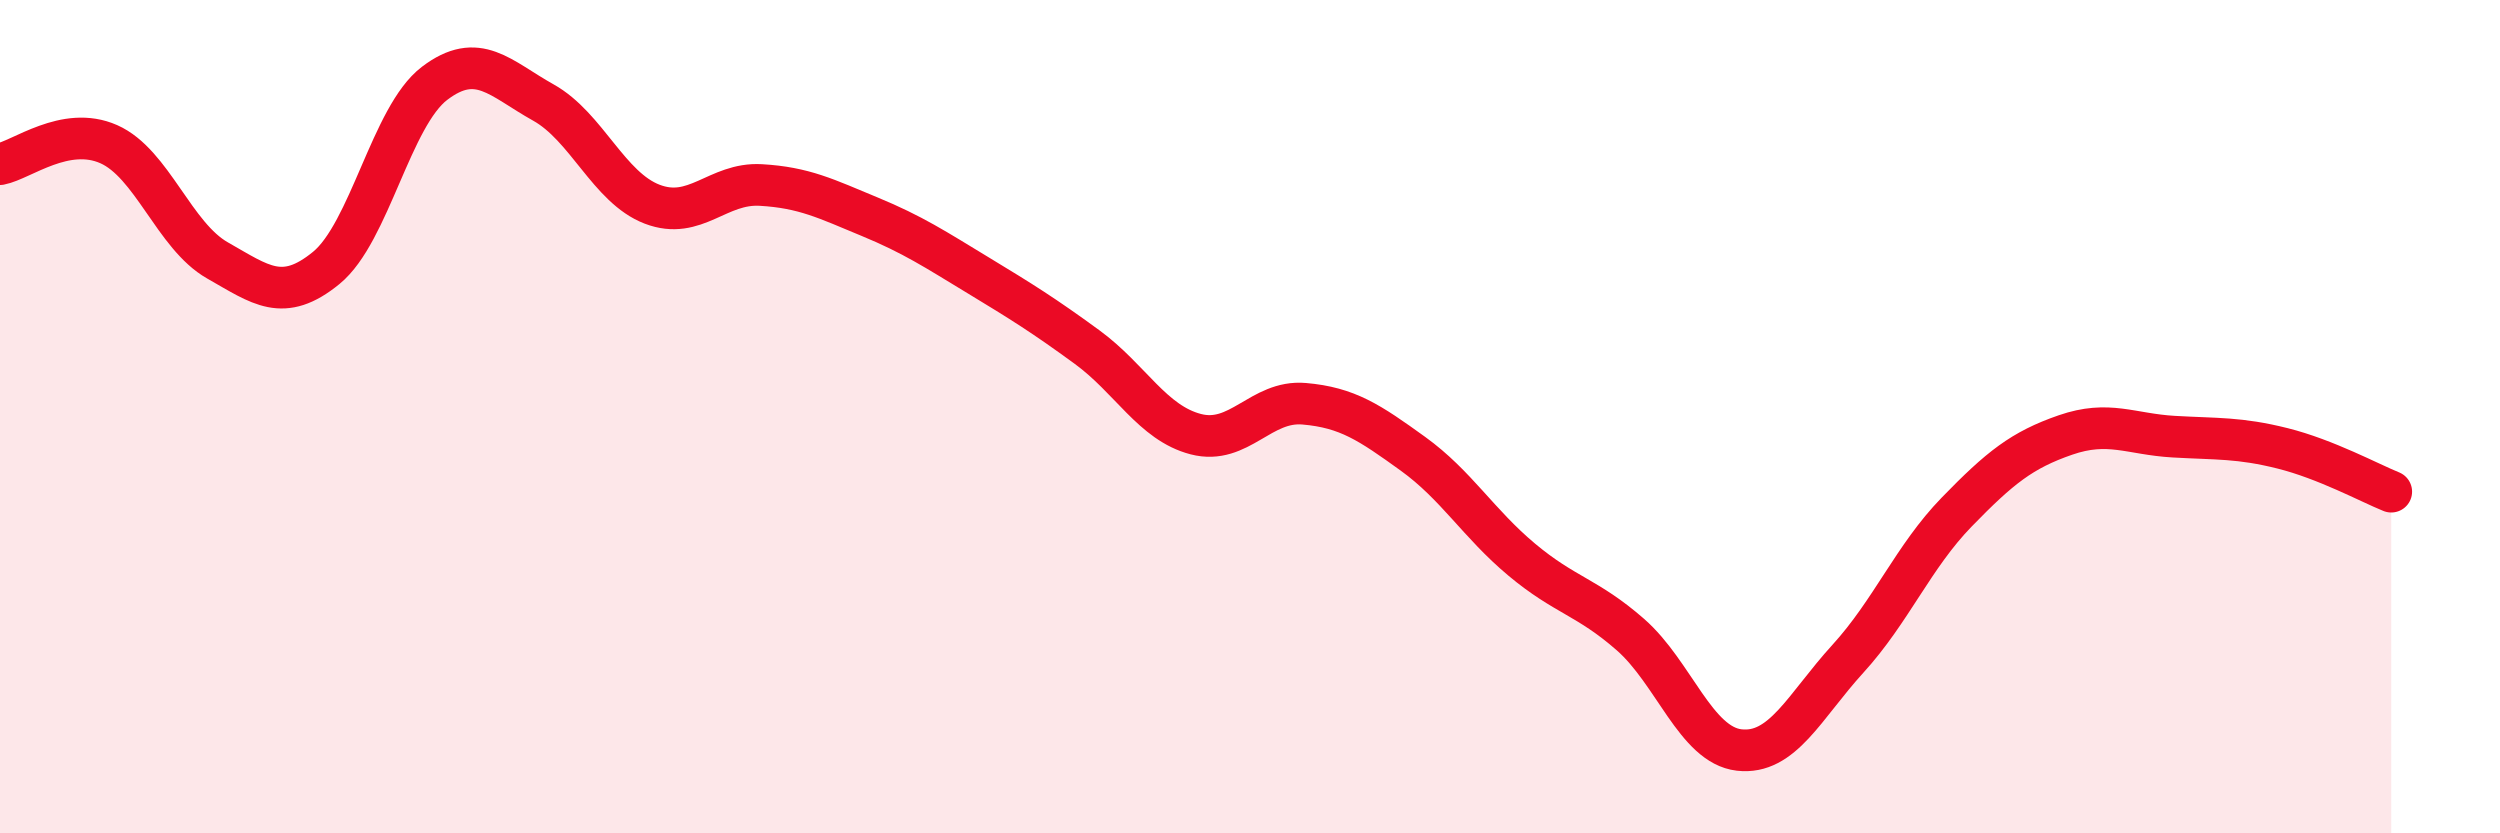 
    <svg width="60" height="20" viewBox="0 0 60 20" xmlns="http://www.w3.org/2000/svg">
      <path
        d="M 0,3.94 C 0.52,3.84 1.57,3 2.61,3.46 C 3.65,3.92 4.18,5.66 5.22,6.25 C 6.26,6.84 6.79,7.28 7.83,6.43 C 8.87,5.58 9.39,2.79 10.43,2 C 11.47,1.21 12,1.88 13.04,2.46 C 14.08,3.04 14.61,4.5 15.65,4.9 C 16.69,5.3 17.22,4.38 18.26,4.44 C 19.3,4.5 19.83,4.77 20.87,5.2 C 21.91,5.63 22.44,5.98 23.48,6.61 C 24.52,7.24 25.05,7.57 26.09,8.33 C 27.13,9.09 27.66,10.15 28.7,10.42 C 29.74,10.69 30.26,9.6 31.3,9.69 C 32.34,9.78 32.87,10.14 33.91,10.89 C 34.95,11.64 35.48,12.56 36.52,13.43 C 37.56,14.3 38.09,14.32 39.13,15.23 C 40.17,16.14 40.7,17.88 41.74,18 C 42.78,18.12 43.31,16.95 44.35,15.81 C 45.39,14.67 45.92,13.36 46.96,12.29 C 48,11.22 48.53,10.8 49.57,10.44 C 50.61,10.08 51.13,10.42 52.17,10.48 C 53.21,10.54 53.74,10.5 54.78,10.76 C 55.82,11.02 56.87,11.59 57.39,11.8L57.39 20L0 20Z"
        fill="#EB0A25"
        opacity="0.1"
        stroke-linecap="round"
        stroke-linejoin="round"
      />
      <path
        d="M 0,3.94 C 0.52,3.84 1.57,3 2.61,3.46 C 3.65,3.92 4.18,5.66 5.22,6.25 C 6.26,6.84 6.79,7.28 7.83,6.43 C 8.87,5.58 9.39,2.79 10.43,2 C 11.47,1.21 12,1.88 13.04,2.46 C 14.08,3.04 14.61,4.5 15.65,4.9 C 16.69,5.3 17.22,4.38 18.26,4.44 C 19.3,4.5 19.83,4.77 20.87,5.2 C 21.91,5.63 22.44,5.98 23.48,6.61 C 24.52,7.24 25.05,7.57 26.09,8.33 C 27.13,9.09 27.66,10.15 28.7,10.42 C 29.74,10.69 30.26,9.6 31.3,9.69 C 32.34,9.78 32.87,10.14 33.91,10.89 C 34.95,11.64 35.48,12.56 36.52,13.43 C 37.56,14.3 38.09,14.32 39.13,15.23 C 40.17,16.14 40.7,17.88 41.74,18 C 42.78,18.12 43.31,16.95 44.35,15.81 C 45.39,14.67 45.92,13.36 46.96,12.29 C 48,11.22 48.53,10.8 49.57,10.44 C 50.61,10.08 51.13,10.42 52.17,10.48 C 53.21,10.54 53.74,10.5 54.78,10.76 C 55.82,11.02 56.87,11.59 57.39,11.8"
        stroke="#EB0A25"
        stroke-width="1"
        fill="none"
        stroke-linecap="round"
        stroke-linejoin="round"
      />
    </svg>
  